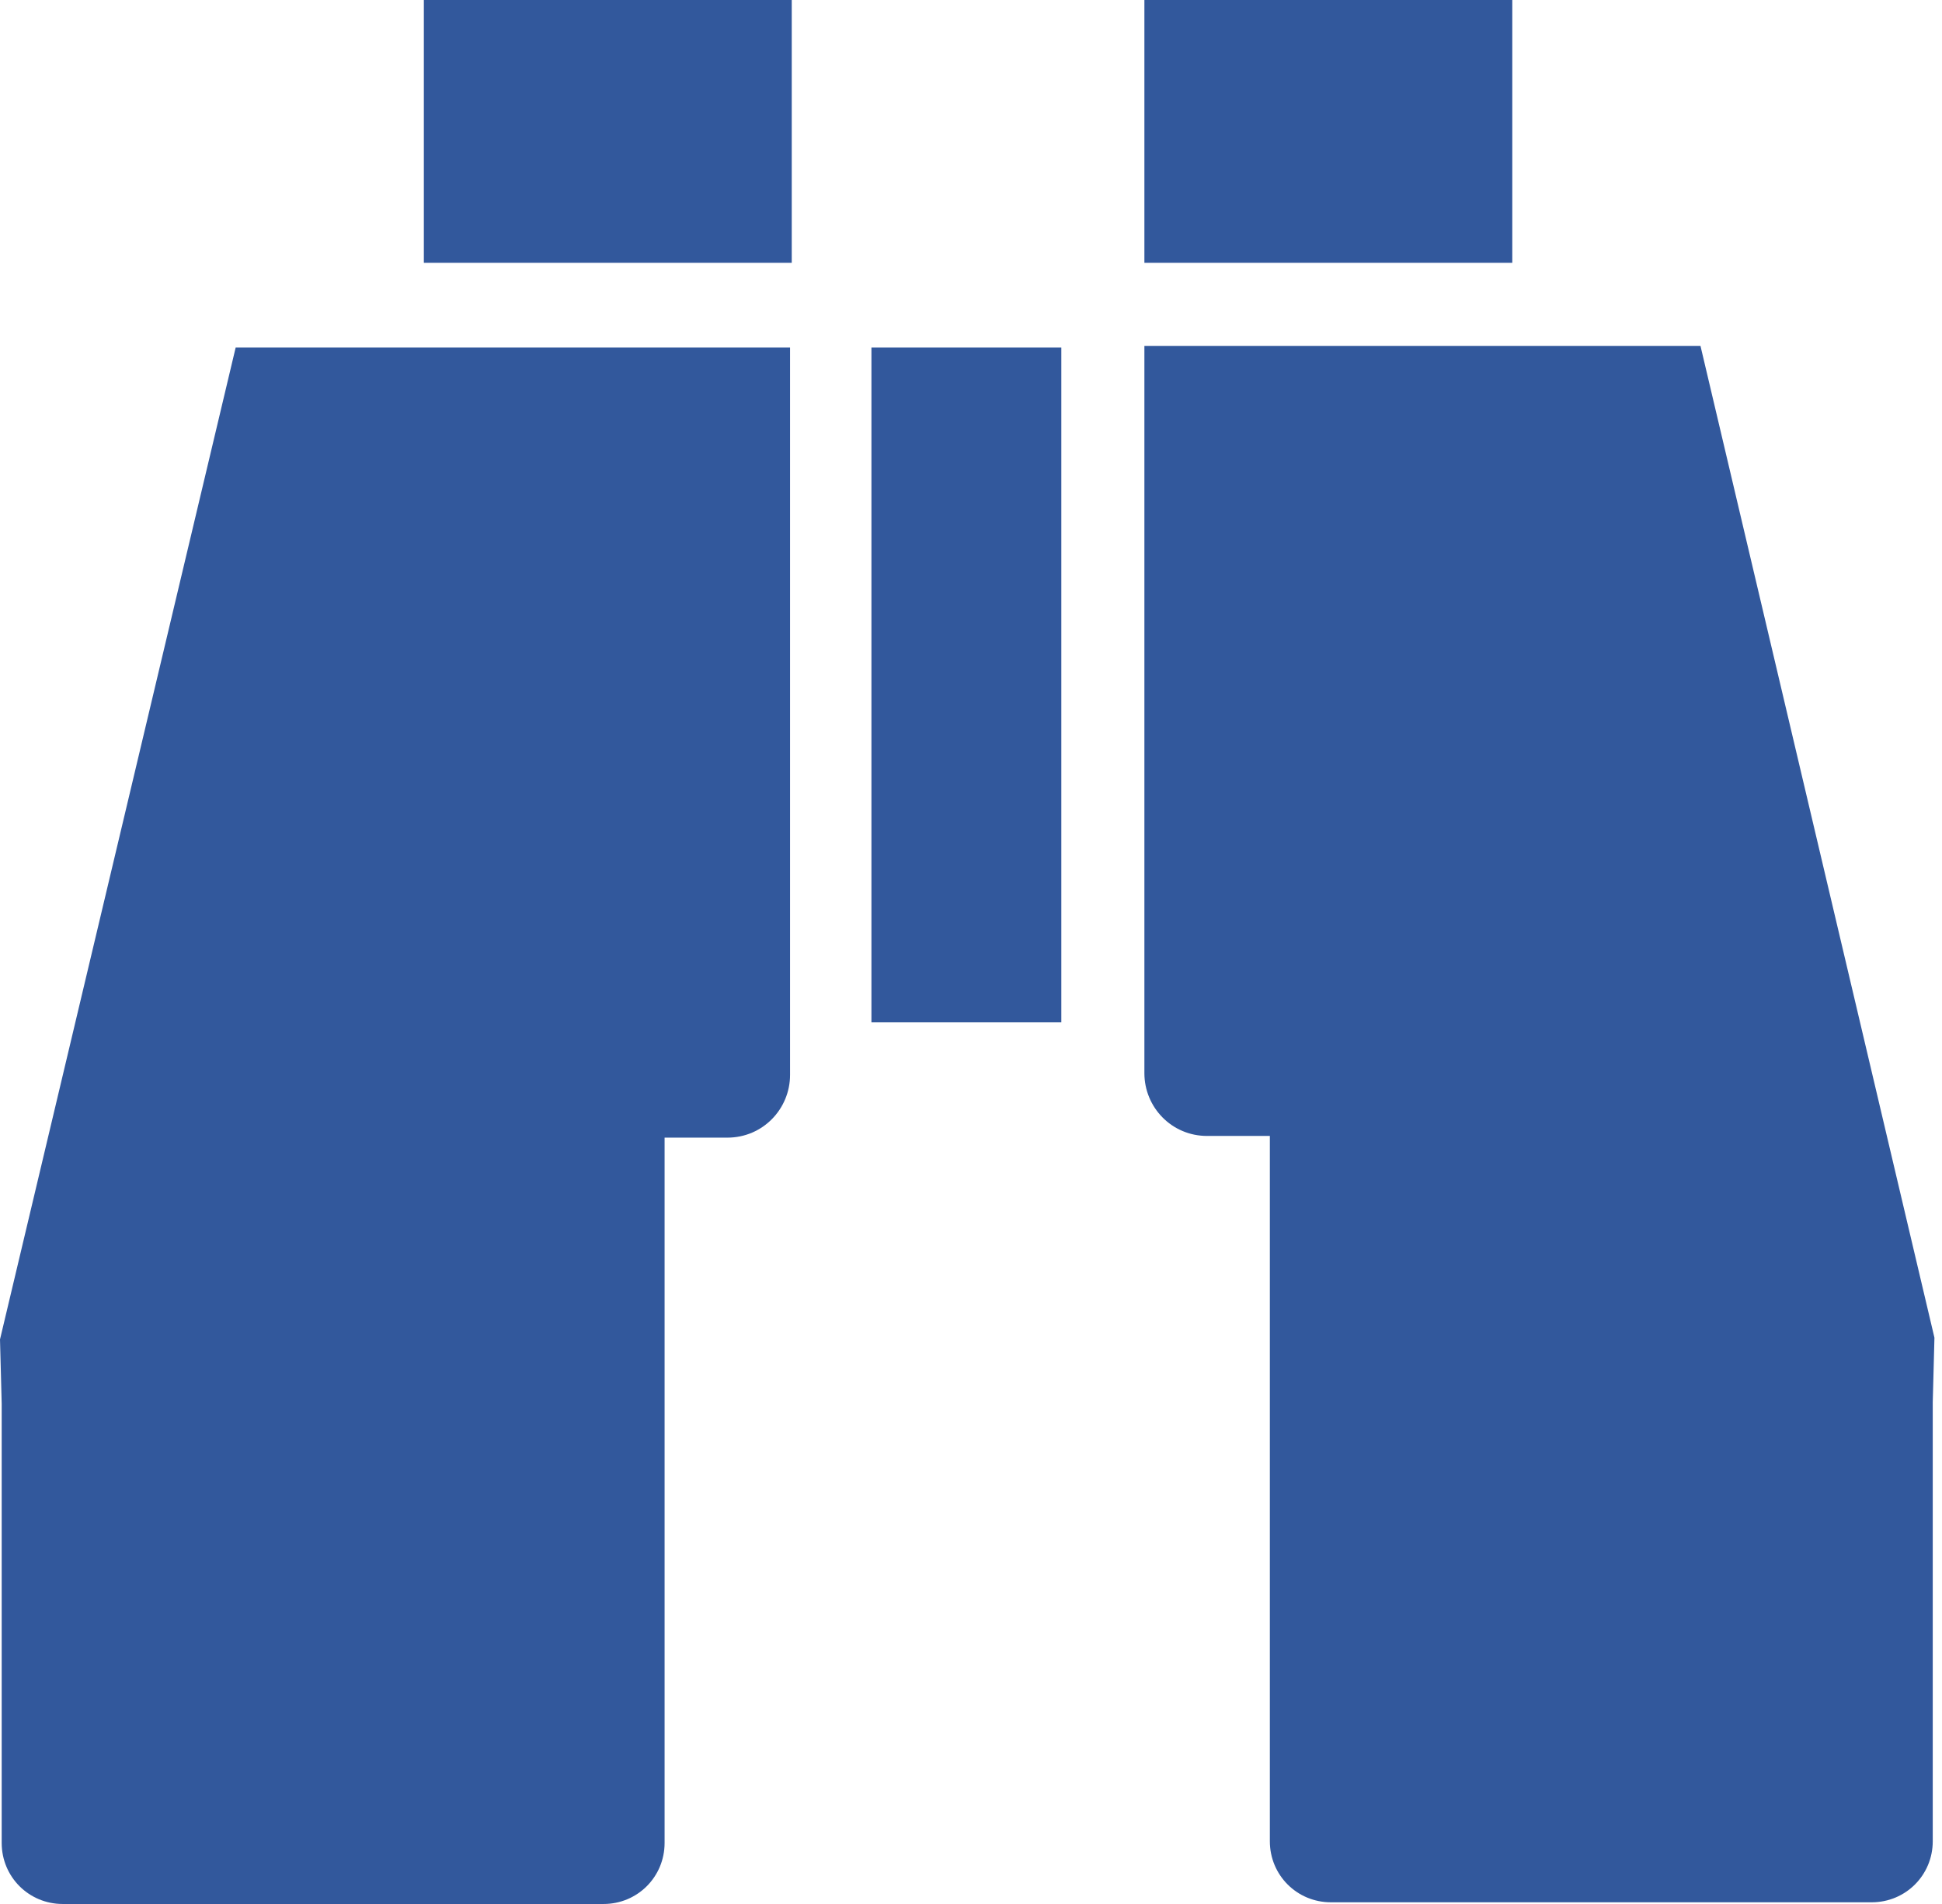 <?xml version="1.0" encoding="UTF-8"?>
<svg width="204px" height="200px" viewBox="0 0 204 200" version="1.1" xmlns="http://www.w3.org/2000/svg" xmlns:xlink="http://www.w3.org/1999/xlink">
    <title>exploration</title>
    <g id="Page-1" stroke="none" stroke-width="1" fill="none" fill-rule="evenodd">
        <g id="icons" transform="translate(-83, -91)" fill="#32589C" fill-rule="nonzero">
            <g id="exploration" transform="translate(83, 91)">
                <rect id="Rectangle" x="44.524" y="0" width="38.646" height="27.605"></rect>
                <path d="M126.803,119.323 C123.063,119.323 120.214,116.296 120.214,112.734 L120.214,36.331 L178.629,36.331 L203.206,140.516 L203.028,147.284 L203.028,193.411 C203.028,196.972 200.178,199.822 196.616,199.822 L139.804,199.822 C136.242,199.822 133.393,196.972 133.393,193.411 L133.393,119.323 L127.337,119.323" id="Path"></path>
                <path d="M76.402,119.501 C80.142,119.501 82.992,116.474 82.992,112.912 L82.992,36.509 L24.755,36.509 L-1.42108547e-14,140.695 L0.178,147.462 L0.178,193.589 C0.178,197.15 3.028,200 6.589,200 L63.402,200 C66.963,200 69.813,197.15 69.813,193.589 L69.813,119.501 L75.868,119.501" id="Path"></path>
                <rect id="Rectangle" x="91.541" y="36.509" width="19.947" height="70.882"></rect>
                <rect id="Rectangle" x="120.214" y="0" width="38.646" height="27.605"></rect>
            </g>
        </g>
    </g>
</svg>